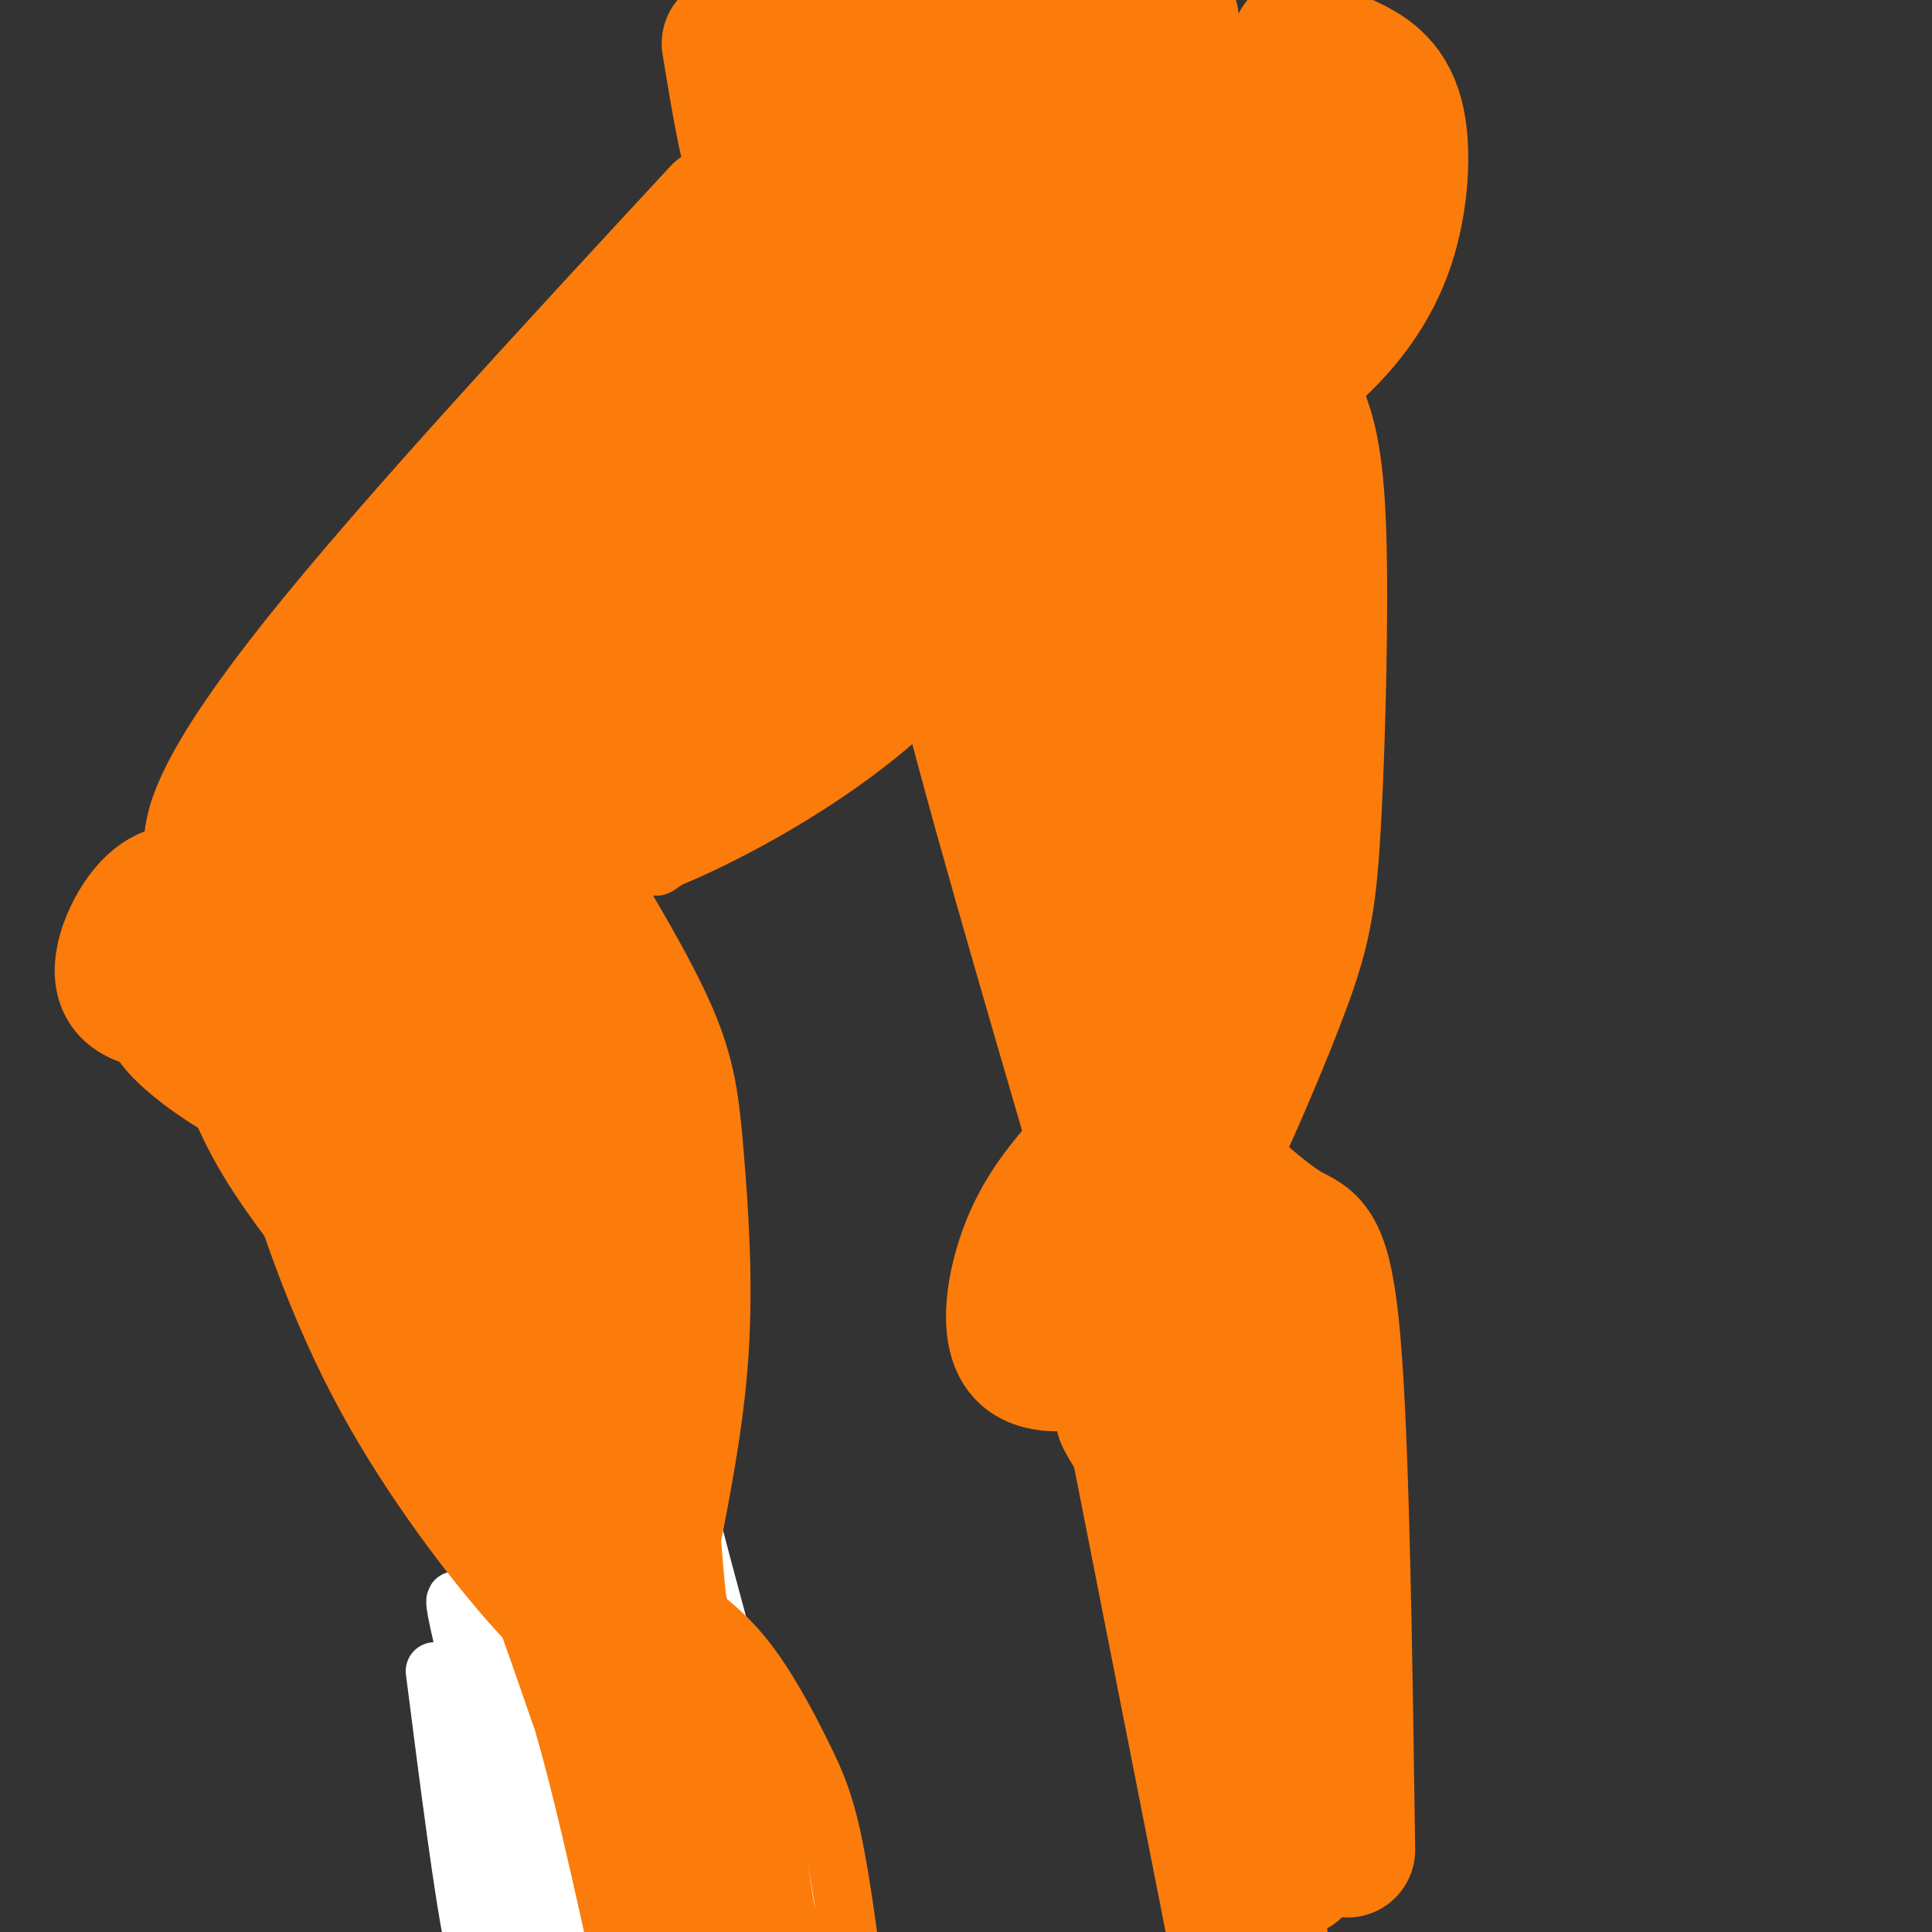 <svg viewBox='0 0 400 400' version='1.1' xmlns='http://www.w3.org/2000/svg' xmlns:xlink='http://www.w3.org/1999/xlink'><rect x="0" y="0" width="400" height="400" fill="#333333" stroke="none"/><g fill='none' stroke='rgb(251,123,11)' stroke-width='28' stroke-linecap='round' stroke-linejoin='round'><path d='M149,44c-32.000,34.578 -64.000,69.156 -83,93c-19.000,23.844 -25.000,36.956 -21,41c4.000,4.044 18.000,-0.978 32,-6'/><path d='M77,172c10.510,-2.506 20.785,-5.771 34,-15c13.215,-9.229 29.370,-24.423 40,-36c10.630,-11.577 15.736,-19.536 19,-24c3.264,-4.464 4.686,-5.433 7,-16c2.314,-10.567 5.518,-30.734 7,-37c1.482,-6.266 1.241,1.367 1,9'/><path d='M185,53c-4.048,8.849 -14.668,26.471 -17,33c-2.332,6.529 3.622,1.967 -19,18c-22.622,16.033 -73.821,52.663 -84,61c-10.179,8.337 20.663,-11.618 42,-31c21.337,-19.382 33.168,-38.191 45,-57'/><path d='M152,77c9.924,-16.477 12.234,-29.169 13,-32c0.766,-2.831 -0.011,4.200 -4,14c-3.989,9.800 -11.189,22.369 -32,43c-20.811,20.631 -55.232,49.323 -60,52c-4.768,2.677 20.116,-20.662 45,-44'/><path d='M114,110c9.529,-8.823 10.852,-8.881 19,-21c8.148,-12.119 23.122,-36.300 28,-42c4.878,-5.700 -0.341,7.081 0,11c0.341,3.919 6.240,-1.023 -6,13c-12.240,14.023 -42.620,47.012 -73,80'/><path d='M82,151c-12.167,13.333 -6.083,6.667 0,0'/><path d='M47,188c-1.662,-1.155 -3.324,-2.309 -6,-3c-2.676,-0.691 -6.367,-0.917 -10,3c-3.633,3.917 -7.209,11.978 -5,16c2.209,4.022 10.203,4.006 16,3c5.797,-1.006 9.399,-3.003 13,-5'/><path d='M61,207c0.000,0.000 47.000,96.000 47,96'/><path d='M71,192c8.524,-0.625 17.048,-1.250 24,0c6.952,1.250 12.333,4.375 16,22c3.667,17.625 5.619,49.750 9,70c3.381,20.250 8.190,28.625 13,37'/><path d='M80,196c0.000,0.000 37.000,103.000 37,103'/><path d='M96,254c7.533,11.733 15.067,23.467 19,36c3.933,12.533 4.267,25.867 6,34c1.733,8.133 4.867,11.067 8,14'/><path d='M102,301c5.289,12.000 10.578,24.000 13,31c2.422,7.000 1.978,9.000 0,14c-1.978,5.000 -5.489,13.000 -9,21'/><path d='M95,178c4.720,-0.583 9.440,-1.167 18,-6c8.560,-4.833 20.958,-13.917 33,-28c12.042,-14.083 23.726,-33.167 31,-48c7.274,-14.833 10.137,-25.417 13,-36'/><path d='M151,9c2.131,13.018 4.262,26.036 6,26c1.738,-0.036 3.083,-13.125 2,-20c-1.083,-6.875 -4.595,-7.536 -4,-8c0.595,-0.464 5.298,-0.732 10,-1'/><path d='M165,6c8.964,-1.012 26.375,-3.042 41,-4c14.625,-0.958 26.464,-0.845 32,0c5.536,0.845 4.768,2.423 4,4'/><path d='M166,32c42.778,-5.311 85.556,-10.622 81,-9c-4.556,1.622 -56.444,10.178 -73,14c-16.556,3.822 2.222,2.911 21,2'/><path d='M195,39c9.089,0.578 21.311,1.022 30,0c8.689,-1.022 13.844,-3.511 19,-6'/><path d='M191,85c19.022,3.082 38.043,6.165 49,6c10.957,-0.165 13.849,-3.576 18,-7c4.151,-3.424 9.563,-6.859 15,-12c5.437,-5.141 10.901,-11.986 14,-21c3.099,-9.014 3.834,-20.196 2,-27c-1.834,-6.804 -6.238,-9.230 -10,-11c-3.762,-1.770 -6.881,-2.885 -10,-4'/><path d='M209,53c-1.041,0.919 -2.082,1.837 0,3c2.082,1.163 7.286,2.569 14,3c6.714,0.431 14.938,-0.113 21,-2c6.062,-1.887 9.963,-5.118 18,-14c8.037,-8.882 20.209,-23.416 17,-21c-3.209,2.416 -21.798,21.782 -32,31c-10.202,9.218 -12.016,8.290 -20,9c-7.984,0.710 -22.138,3.060 -24,4c-1.862,0.940 8.569,0.470 19,0'/><path d='M222,66c5.559,0.888 9.958,3.108 21,-3c11.042,-6.108 28.727,-20.546 20,-19c-8.727,1.546 -43.865,19.074 -51,25c-7.135,5.926 13.733,0.249 23,-3c9.267,-3.249 6.933,-4.071 5,-5c-1.933,-0.929 -3.467,-1.964 -5,-3'/><path d='M235,58c-2.715,-0.930 -7.003,-1.756 -16,0c-8.997,1.756 -22.704,6.095 -23,9c-0.296,2.905 12.817,4.377 23,2c10.183,-2.377 17.434,-8.601 22,-13c4.566,-4.399 6.447,-6.971 8,-13c1.553,-6.029 2.776,-15.514 4,-25'/><path d='M194,81c-2.083,7.083 -4.167,14.167 1,39c5.167,24.833 17.583,67.417 30,110'/><path d='M269,85c1.732,4.651 3.463,9.302 4,25c0.537,15.698 -0.121,42.444 -1,59c-0.879,16.556 -1.978,22.922 -6,34c-4.022,11.078 -10.968,26.867 -12,29c-1.032,2.133 3.848,-9.391 5,-30c1.152,-20.609 -1.424,-50.305 -4,-80'/><path d='M255,122c-0.523,-15.510 0.169,-14.286 -1,-15c-1.169,-0.714 -4.200,-3.367 -6,25c-1.800,28.367 -2.369,87.753 -8,79c-5.631,-8.753 -16.323,-85.644 -21,-116c-4.677,-30.356 -3.338,-14.178 -2,2'/><path d='M217,97c-1.478,3.716 -4.172,12.005 -1,38c3.172,25.995 12.212,69.695 11,66c-1.212,-3.695 -12.675,-54.784 -17,-82c-4.325,-27.216 -1.510,-30.558 0,-36c1.510,-5.442 1.717,-12.983 4,-1c2.283,11.983 6.641,43.492 11,75'/><path d='M225,157c2.936,26.314 4.777,54.600 6,44c1.223,-10.600 1.829,-60.085 3,-85c1.171,-24.915 2.906,-25.262 4,-25c1.094,0.262 1.547,1.131 2,2'/><path d='M240,93c0.833,1.500 1.917,4.250 3,7'/><path d='M225,240c-4.467,5.156 -8.933,10.311 -12,18c-3.067,7.689 -4.733,17.911 -1,22c3.733,4.089 12.867,2.044 22,0'/><path d='M241,267c-1.333,-0.644 -2.667,-1.289 -1,13c1.667,14.289 6.333,43.511 11,62c4.667,18.489 9.333,26.244 14,34'/><path d='M239,246c1.510,-0.083 3.021,-0.166 2,3c-1.021,3.166 -4.573,9.581 -7,10c-2.427,0.419 -3.730,-5.156 -1,-11c2.730,-5.844 9.494,-11.955 11,-11c1.506,0.955 -2.247,8.978 -6,17'/><path d='M252,243c5.400,4.844 10.800,9.689 15,12c4.200,2.311 7.200,2.089 9,23c1.800,20.911 2.400,62.956 3,105'/><path d='M257,253c3.822,12.778 7.644,25.556 9,46c1.356,20.444 0.244,48.556 1,63c0.756,14.444 3.378,15.222 6,16'/><path d='M256,261c4.500,19.500 9.000,39.000 11,60c2.000,21.000 1.500,43.500 1,66'/><path d='M253,353c0.000,0.000 9.000,55.000 9,55'/><path d='M95,258c5.750,8.000 11.500,16.000 16,38c4.500,22.000 7.750,58.000 11,94'/><path d='M130,304c2.167,22.667 4.333,45.333 9,61c4.667,15.667 11.833,24.333 19,33'/></g>
<g fill='none' stroke='rgb(255,255,255)' stroke-width='12' stroke-linecap='round' stroke-linejoin='round'><path d='M136,272c-1.333,1.500 -2.667,3.000 2,23c4.667,20.000 15.333,58.500 26,97'/><path d='M90,346c2.970,23.238 5.940,46.476 8,56c2.060,9.524 3.208,5.333 2,-8c-1.208,-13.333 -4.774,-35.810 -6,-44c-1.226,-8.190 -0.113,-2.095 1,4'/><path d='M95,354c4.845,15.405 16.458,51.917 16,47c-0.458,-4.917 -12.988,-51.262 -16,-65c-3.012,-13.738 3.494,5.131 10,24'/><path d='M105,360c3.667,12.333 7.833,31.167 12,50'/></g>
<g fill='none' stroke='rgb(251,123,11)' stroke-width='12' stroke-linecap='round' stroke-linejoin='round'><path d='M108,185c4.155,3.327 8.310,6.655 12,12c3.690,5.345 6.917,12.708 10,19c3.083,6.292 6.024,11.512 6,32c-0.024,20.488 -3.012,56.244 -6,92'/><path d='M124,220c0.000,0.000 4.000,60.000 4,60'/><path d='M120,215c3.422,7.578 6.844,15.156 9,21c2.156,5.844 3.044,9.956 3,19c-0.044,9.044 -1.022,23.022 -2,37'/><path d='M133,240c2.244,30.667 4.488,61.333 9,82c4.512,20.667 11.292,31.333 15,43c3.708,11.667 4.345,24.333 6,32c1.655,7.667 4.327,10.333 7,13'/><path d='M141,271c1.000,28.667 2.000,57.333 6,79c4.000,21.667 11.000,36.333 18,51'/><path d='M139,360c0.000,0.000 7.000,54.000 7,54'/><path d='M135,381c0.000,0.000 3.000,22.000 3,22'/><path d='M133,386c0.000,0.000 7.000,30.000 7,30'/><path d='M141,387c0.000,0.000 17.000,7.000 17,7'/><path d='M53,217c-0.506,3.595 -1.012,7.190 2,19c3.012,11.810 9.542,31.833 19,50c9.458,18.167 21.845,34.476 30,44c8.155,9.524 12.077,12.262 16,15'/><path d='M65,236c-1.289,0.867 -2.578,1.733 1,7c3.578,5.267 12.022,14.933 20,30c7.978,15.067 15.489,35.533 23,56'/><path d='M65,234c0.000,0.000 36.000,79.000 36,79'/><path d='M69,250c-2.917,-1.333 -5.833,-2.667 0,9c5.833,11.667 20.417,36.333 35,61'/><path d='M122,175c7.845,13.000 15.690,26.000 20,36c4.310,10.000 5.083,17.000 6,28c0.917,11.000 1.976,26.000 1,41c-0.976,15.000 -3.988,30.000 -7,45'/><path d='M119,185c5.083,6.667 10.167,13.333 13,25c2.833,11.667 3.417,28.333 4,45'/><path d='M119,184c-1.940,0.929 -3.881,1.857 0,8c3.881,6.143 13.583,17.500 19,24c5.417,6.500 6.548,8.143 7,20c0.452,11.857 0.226,33.929 0,56'/><path d='M114,182c21.321,-15.030 42.643,-30.060 56,-44c13.357,-13.940 18.750,-26.792 22,-30c3.250,-3.208 4.357,3.226 1,10c-3.357,6.774 -11.179,13.887 -19,21'/><path d='M174,139c-10.503,9.579 -27.262,23.025 -38,30c-10.738,6.975 -15.456,7.478 -16,8c-0.544,0.522 3.084,1.064 10,-2c6.916,-3.064 17.119,-9.732 28,-21c10.881,-11.268 22.441,-27.134 34,-43'/><path d='M192,111c7.000,-8.500 7.500,-8.250 8,-8'/><path d='M122,180c2.689,1.133 5.378,2.267 16,-2c10.622,-4.267 29.178,-13.933 44,-26c14.822,-12.067 25.911,-26.533 37,-41'/><path d='M216,106c6.378,-9.133 12.756,-18.267 -8,1c-20.756,19.267 -68.644,66.933 -72,72c-3.356,5.067 37.822,-32.467 79,-70'/><path d='M215,109c13.167,-11.667 6.583,-5.833 0,0'/><path d='M26,201c0.048,3.405 0.095,6.810 1,10c0.905,3.190 2.667,6.167 7,10c4.333,3.833 11.238,8.524 17,11c5.762,2.476 10.381,2.738 15,3'/><path d='M43,211c0.000,0.000 36.000,35.000 36,35'/><path d='M40,214c2.750,8.000 5.500,16.000 10,24c4.500,8.000 10.750,16.000 17,24'/><path d='M228,289c-2.111,1.778 -4.222,3.556 -3,7c1.222,3.444 5.778,8.556 12,23c6.222,14.444 14.111,38.222 22,62'/><path d='M225,286c0.000,0.000 25.000,127.000 25,127'/><path d='M139,330c5.155,3.601 10.310,7.202 15,13c4.690,5.798 8.917,13.792 12,20c3.083,6.208 5.024,10.631 7,21c1.976,10.369 3.988,26.685 6,43'/></g>
</svg>